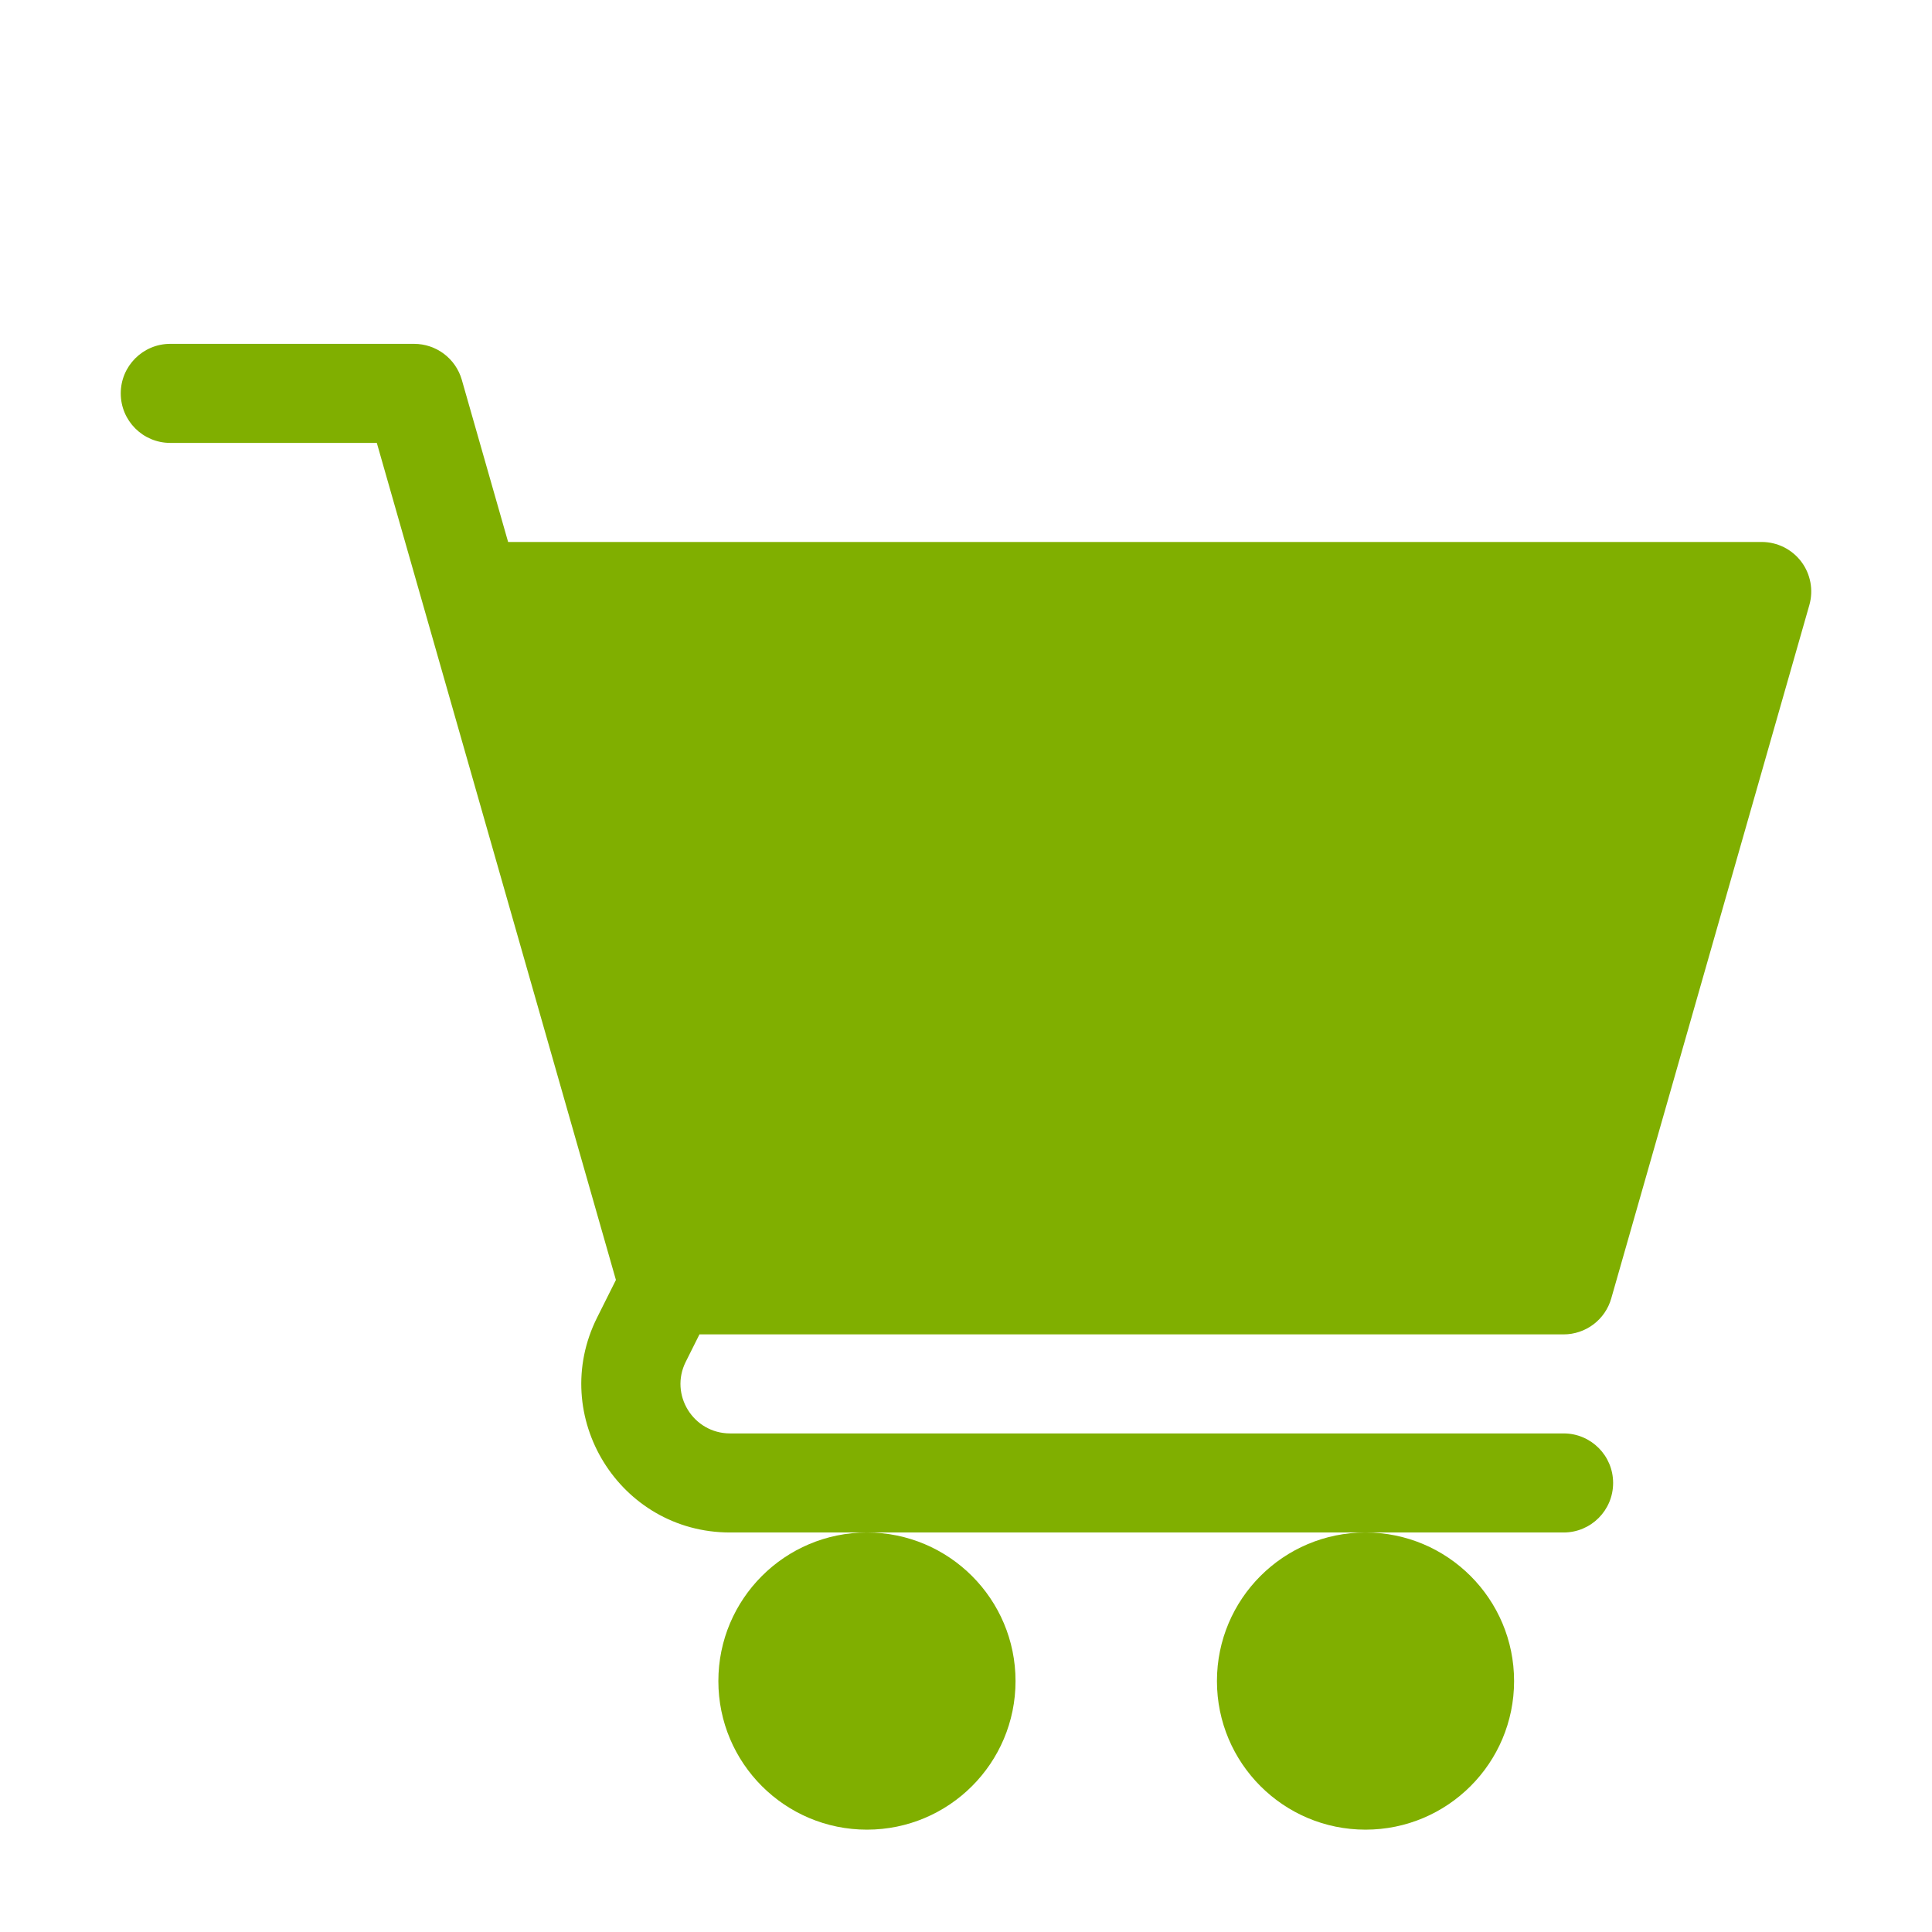 <?xml version="1.0" encoding="UTF-8"?> <svg xmlns="http://www.w3.org/2000/svg" width="80" height="80" viewBox="0 0 80 80" fill="none"> <path d="M35.898 75.762C39.296 75.762 42.051 73.007 42.051 69.609C42.051 66.212 39.296 63.457 35.898 63.457C32.501 63.457 29.746 66.212 29.746 69.609C29.746 73.007 32.501 75.762 35.898 75.762Z" fill="#80AF00"></path> <path d="M56.543 75.762C59.941 75.762 62.695 73.007 62.695 69.609C62.695 66.211 59.941 63.457 56.543 63.457C53.145 63.457 50.391 66.211 50.391 69.609C50.391 73.007 53.145 75.762 56.543 75.762Z" fill="#80AF00"></path> <path d="M7.051 18.34H15.603L25.504 53L24.727 54.553C22.682 58.638 25.651 63.457 30.231 63.457H64.746C65.879 63.457 66.796 62.54 66.796 61.406C66.796 60.273 65.879 59.355 64.746 59.355H30.231C28.708 59.355 27.712 57.752 28.396 56.388L28.963 55.254H64.746C65.192 55.254 65.625 55.108 65.981 54.84C66.337 54.572 66.596 54.194 66.718 53.766L74.921 25.055C75.008 24.75 75.023 24.429 74.965 24.117C74.907 23.805 74.778 23.51 74.587 23.257C74.395 23.004 74.148 22.798 73.864 22.657C73.579 22.516 73.266 22.442 72.949 22.442H21.04L19.122 15.726C18.999 15.298 18.74 14.921 18.384 14.652C18.028 14.384 17.595 14.239 17.149 14.238H7.051C5.917 14.238 5 15.156 5 16.289C5 17.423 5.917 18.34 7.051 18.34Z" fill="#80AF00"></path> </svg> 
